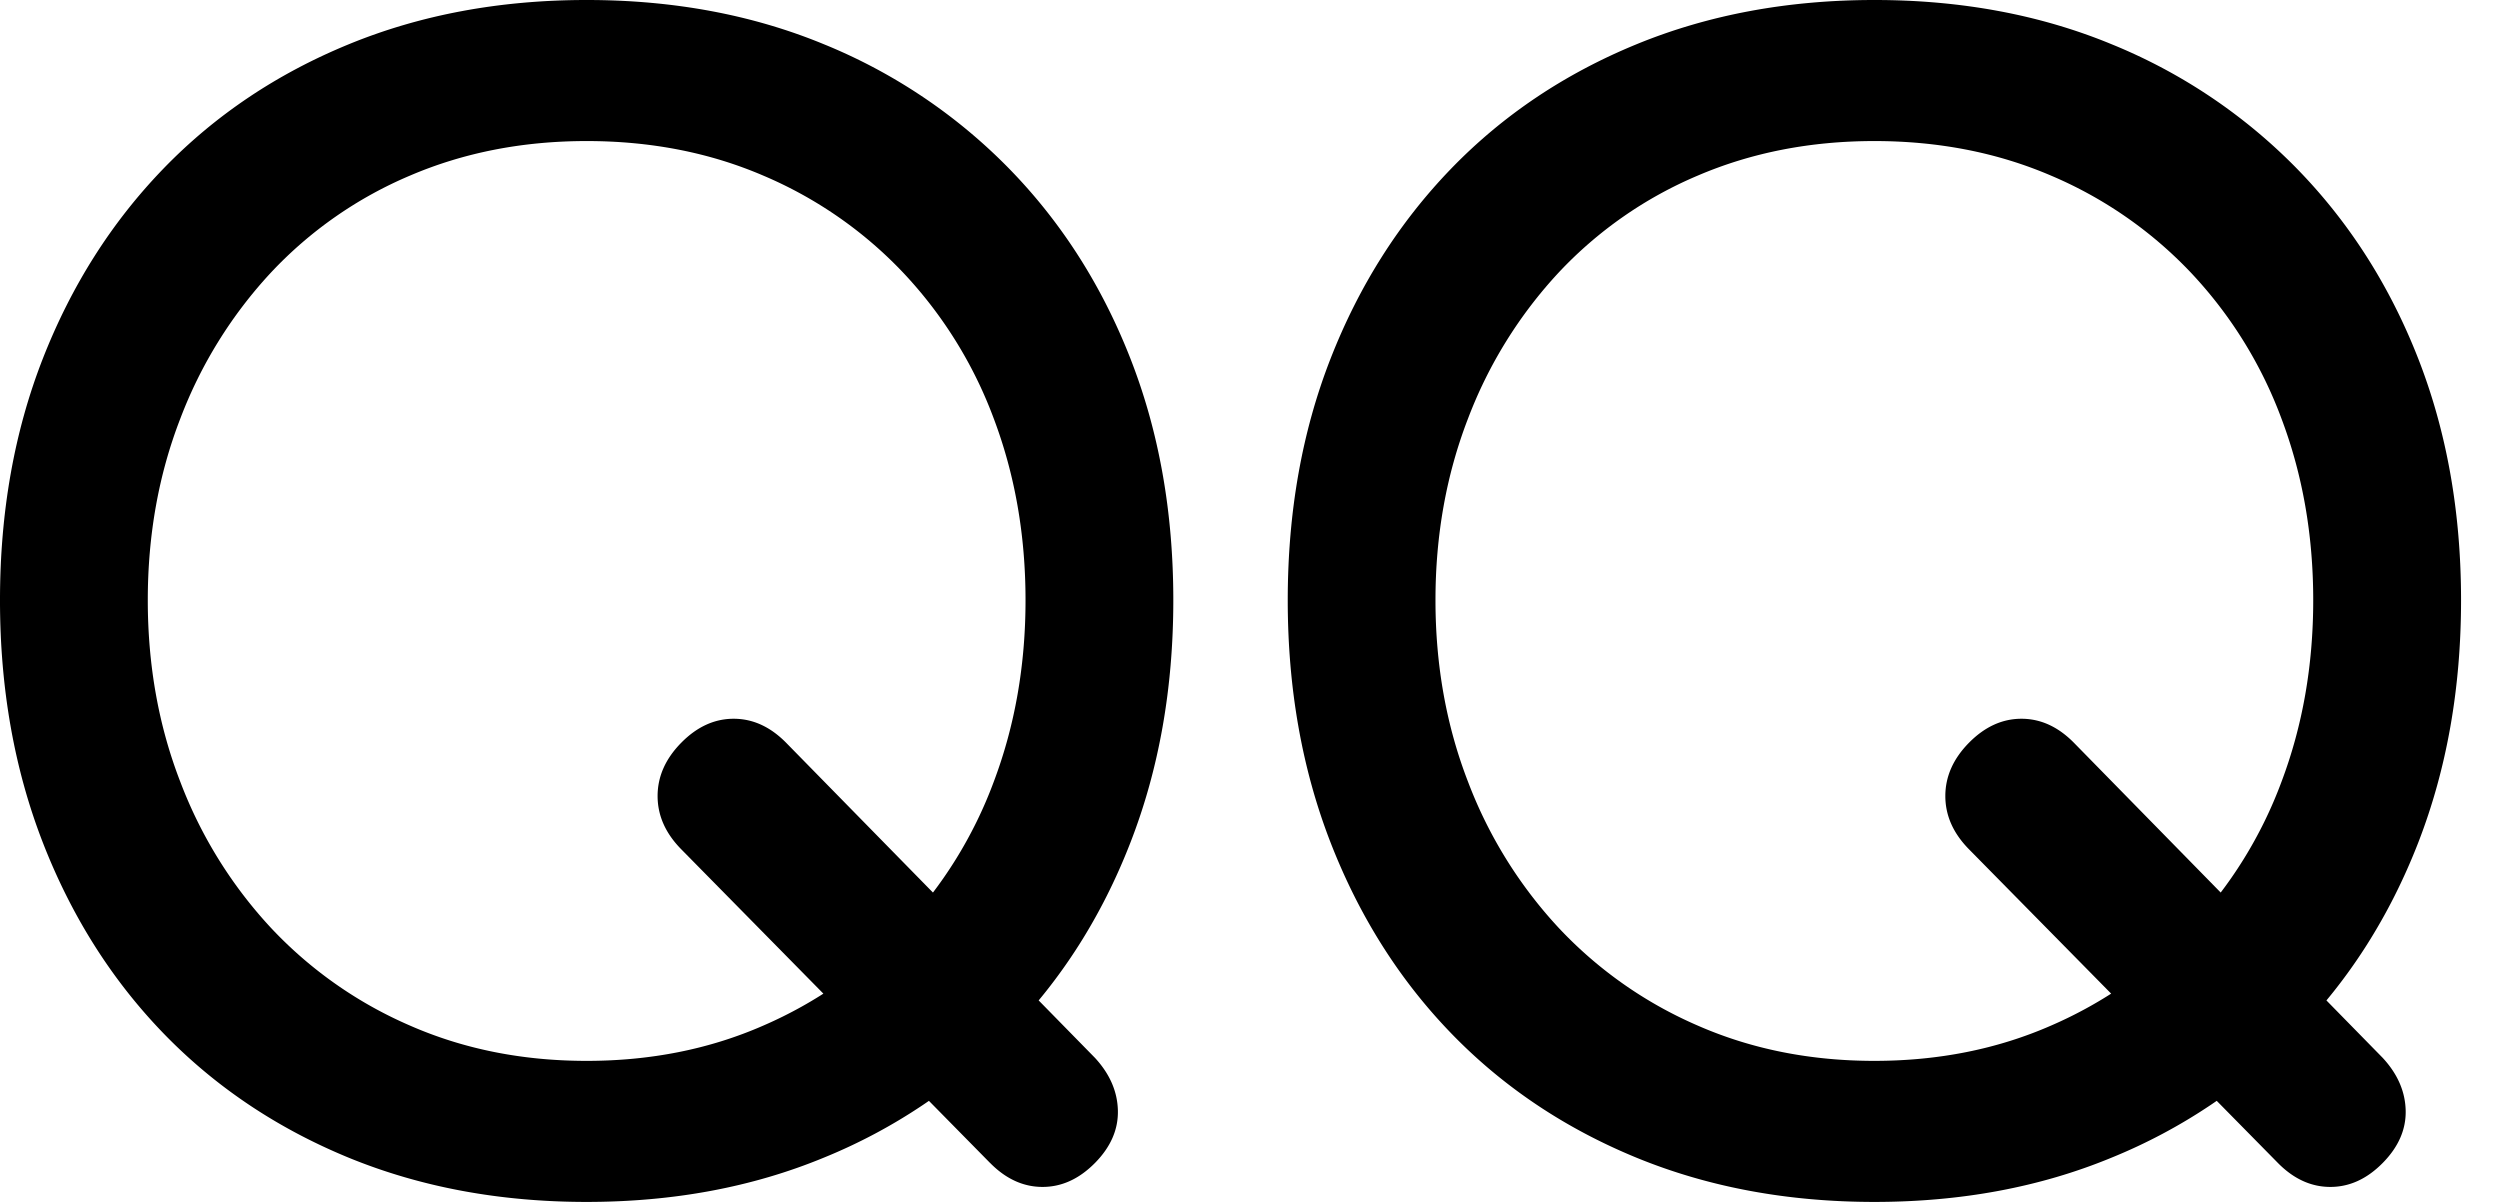 <svg width="52" height="25" xmlns="http://www.w3.org/2000/svg">
    <path d="M20.593 24.189l-6.423-6.524c-.328-.333-.492-.702-.492-1.108 0-.405.164-.775.492-1.108.327-.332.691-.499 1.09-.499.4 0 .764.167 1.092.5l6.424 6.554c.307.333.466.697.476 1.092.01.395-.148.76-.476 1.093-.328.332-.692.499-1.091.499-.4 0-.764-.167-1.092-.5zm-8.39.811c-1.804 0-3.453-.307-4.95-.92-1.495-.615-2.78-1.478-3.857-2.591-1.075-1.113-1.91-2.435-2.505-3.964-.594-1.53-.891-3.21-.891-5.04 0-1.832.297-3.507.891-5.026.595-1.519 1.43-2.835 2.505-3.948C4.472 2.398 5.758 1.535 7.254.921 8.75.307 10.399 0 12.202 0c1.804 0 3.448.307 4.934.92a11.41 11.41 0 013.857 2.591c1.086 1.113 1.926 2.43 2.52 3.948.595 1.52.892 3.194.892 5.025 0 1.831-.297 3.512-.892 5.041-.594 1.53-1.434 2.85-2.52 3.964a11.41 11.41 0 01-3.857 2.59c-1.486.614-3.13.921-4.934.921zm0-2.934c1.331 0 2.556-.244 3.672-.733a8.857 8.857 0 002.905-2.029 8.979 8.979 0 001.89-3.043c.44-1.165.661-2.424.661-3.777 0-1.352-.22-2.61-.66-3.776a8.979 8.979 0 00-1.891-3.043 8.663 8.663 0 00-2.905-2.013c-1.116-.479-2.34-.718-3.673-.718-1.332 0-2.556.24-3.673.718A8.5 8.5 0 005.64 5.665a9.308 9.308 0 00-1.89 3.043c-.451 1.165-.676 2.424-.676 3.776 0 1.353.225 2.612.676 3.777a9.308 9.308 0 001.89 3.043 8.689 8.689 0 002.89 2.029c1.116.489 2.34.733 3.672.733zm35.177 2.123l-6.425-6.524c-.328-.333-.492-.702-.492-1.108 0-.405.164-.775.492-1.108.328-.332.692-.499 1.091-.499.4 0 .764.167 1.092.5l6.423 6.554c.308.333.467.697.477 1.092.01.395-.149.76-.477 1.093-.327.332-.691.499-1.09.499-.4 0-.764-.167-1.092-.5zM38.987 25c-1.803 0-3.453-.307-4.948-.92-1.496-.615-2.782-1.478-3.858-2.591-1.076-1.113-1.91-2.435-2.505-3.964-.594-1.53-.891-3.21-.891-5.04 0-1.832.297-3.507.891-5.026.594-1.519 1.43-2.835 2.505-3.948 1.076-1.113 2.362-1.976 3.858-2.59C35.535.307 37.185 0 38.988 0s3.448.307 4.933.92a11.41 11.41 0 013.858 2.591c1.086 1.113 1.926 2.43 2.52 3.948.594 1.52.891 3.194.891 5.025 0 1.831-.297 3.512-.89 5.041-.595 1.53-1.435 2.85-2.521 3.964a11.41 11.41 0 01-3.858 2.59c-1.485.614-3.13.921-4.933.921zm0-2.934c1.332 0 2.556-.244 3.673-.733a8.857 8.857 0 002.905-2.029 8.979 8.979 0 001.89-3.043c.44-1.165.66-2.424.66-3.777 0-1.352-.22-2.61-.66-3.776a8.979 8.979 0 00-1.89-3.043 8.663 8.663 0 00-2.905-2.013c-1.117-.479-2.341-.718-3.673-.718-1.332 0-2.556.24-3.673.718a8.5 8.5 0 00-2.89 2.013 9.308 9.308 0 00-1.89 3.043c-.45 1.165-.676 2.424-.676 3.776 0 1.353.226 2.612.677 3.777a9.308 9.308 0 001.89 3.043 8.689 8.689 0 002.89 2.029c1.116.489 2.34.733 3.672.733z"/>
</svg>
